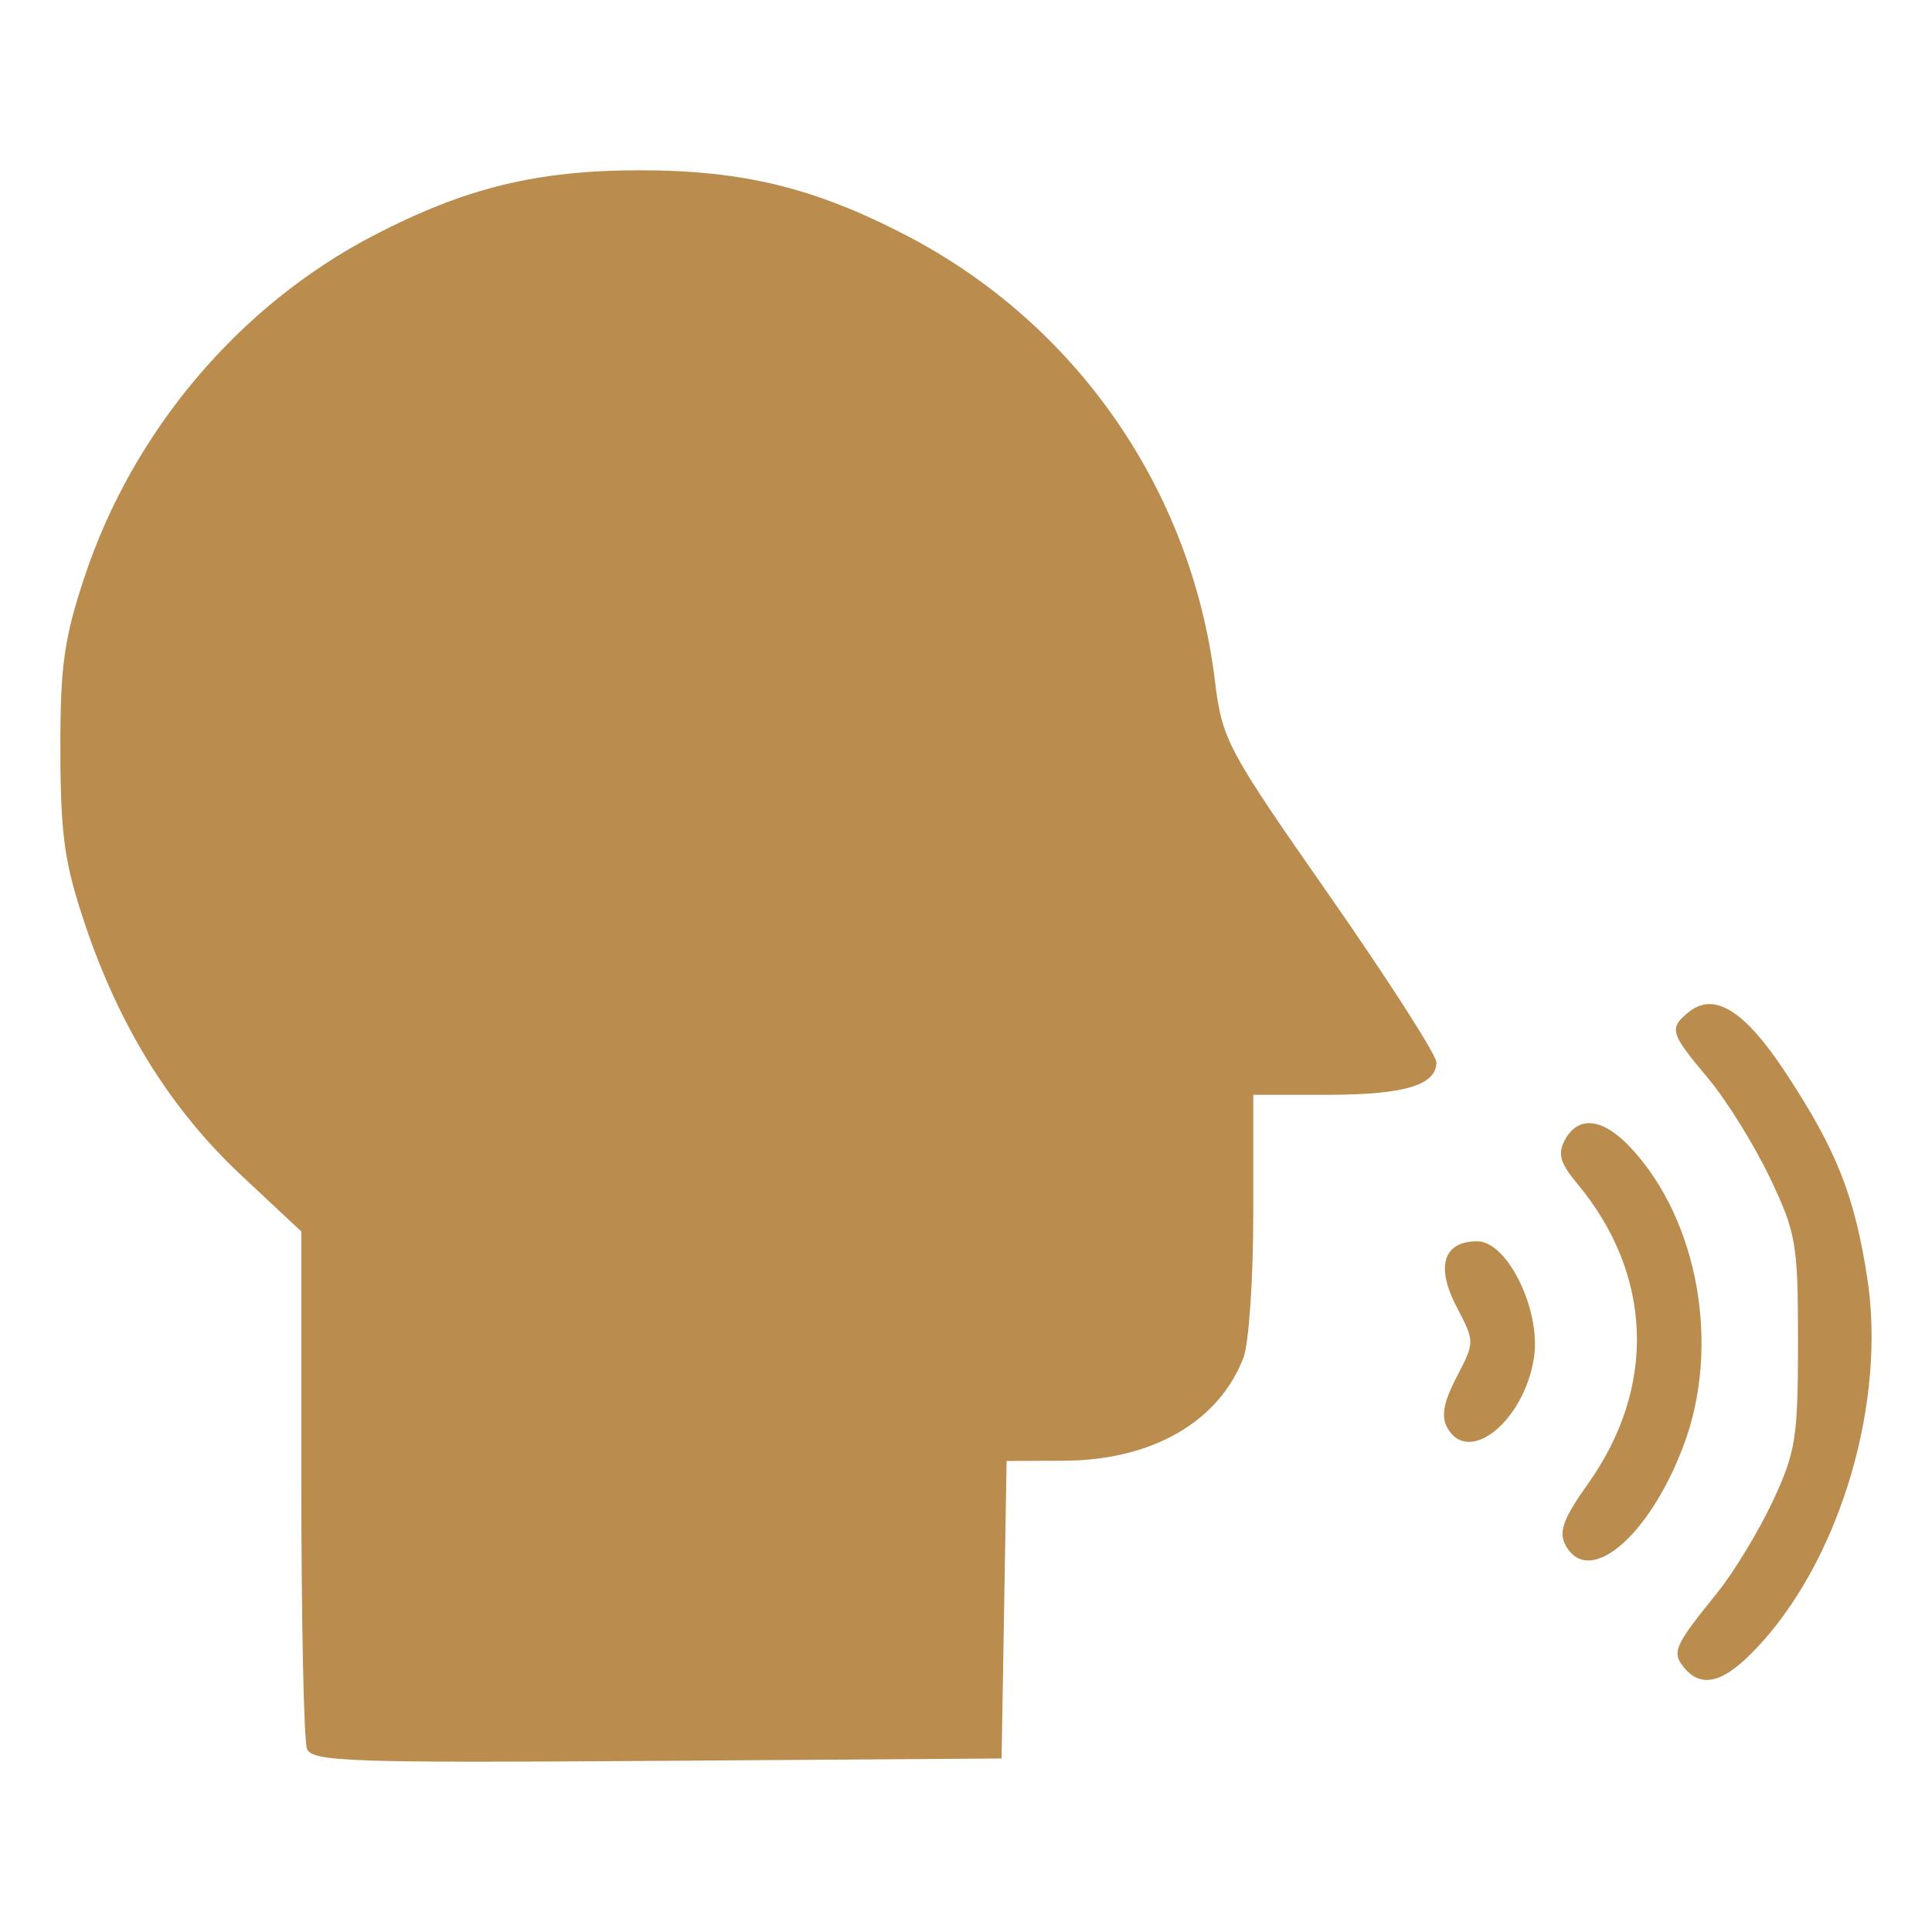 <?xml version="1.0" encoding="UTF-8" standalone="no"?>
<!-- Created with Inkscape (http://www.inkscape.org/) -->

<svg
   width="64"
   height="64"
   viewBox="0 0 64 64"
   version="1.1"
   id="svg5"
   xml:space="preserve"
   xmlns="http://www.w3.org/2000/svg"
   xmlns:svg="http://www.w3.org/2000/svg"><defs
     id="defs2" /><g
     id="layer1"><path
       style="fill:#ba8c4e;fill-opacity:1;stroke-width:0.303"
       d="M 10.168,57.928 C 10.066,57.662 9.982,53.698 9.982,49.12 v -8.325 l -1.987,-1.859 c -2.326,-2.176 -4.021,-4.893 -5.166,-8.279 -0.69,-2.043 -0.821,-2.953 -0.829,-5.761 -0.008,-2.809 0.117,-3.719 0.792,-5.761 1.604,-4.854 5.13,-9.021 9.594,-11.34 3.03,-1.574 5.406,-2.154 8.815,-2.154 3.409,0 5.785,0.581 8.815,2.154 5.631,2.925 9.444,8.413 10.225,14.72 0.249,2.01 0.373,2.243 3.799,7.154 1.948,2.792 3.542,5.277 3.542,5.523 0,0.757 -1.069,1.075 -3.619,1.075 h -2.446 v 3.922 c 0,2.157 -0.146,4.306 -0.323,4.776 -0.809,2.134 -3.037,3.414 -5.961,3.424 l -1.888,0.007 -0.083,4.928 -0.083,4.928 -11.413,0.079 c -10.21,0.071 -11.433,0.028 -11.599,-0.404 z m 45.614,-2.695 c -0.412,-0.497 -0.314,-0.718 1.096,-2.46 0.549,-0.679 1.378,-2.043 1.841,-3.032 0.768,-1.639 0.842,-2.107 0.842,-5.285 0,-3.273 -0.058,-3.609 -0.939,-5.458 -0.517,-1.084 -1.438,-2.564 -2.047,-3.288 -1.244,-1.48 -1.292,-1.639 -0.657,-2.166 0.863,-0.716 1.877,-0.082 3.269,2.043 1.657,2.529 2.245,4.017 2.668,6.746 0.629,4.056 -0.848,9.147 -3.511,12.094 -1.182,1.308 -1.948,1.55 -2.564,0.808 z m -3.926,-4.056 c -0.232,-0.434 -0.069,-0.876 0.752,-2.03 2.28,-3.207 2.143,-6.939 -0.366,-9.945 -0.564,-0.676 -0.649,-0.979 -0.402,-1.44 0.439,-0.821 1.257,-0.727 2.172,0.249 2.253,2.404 2.997,6.592 1.756,9.88 -1.144,3.031 -3.149,4.715 -3.913,3.286 z m -3.911,-3.878 c -0.213,-0.381 -0.127,-0.849 0.309,-1.686 0.603,-1.157 0.603,-1.16 0,-2.317 -0.702,-1.347 -0.442,-2.177 0.682,-2.177 1.01,0 2.129,2.315 1.876,3.879 -0.34,2.094 -2.163,3.558 -2.867,2.301 z"
       id="path3432" /></g></svg>
